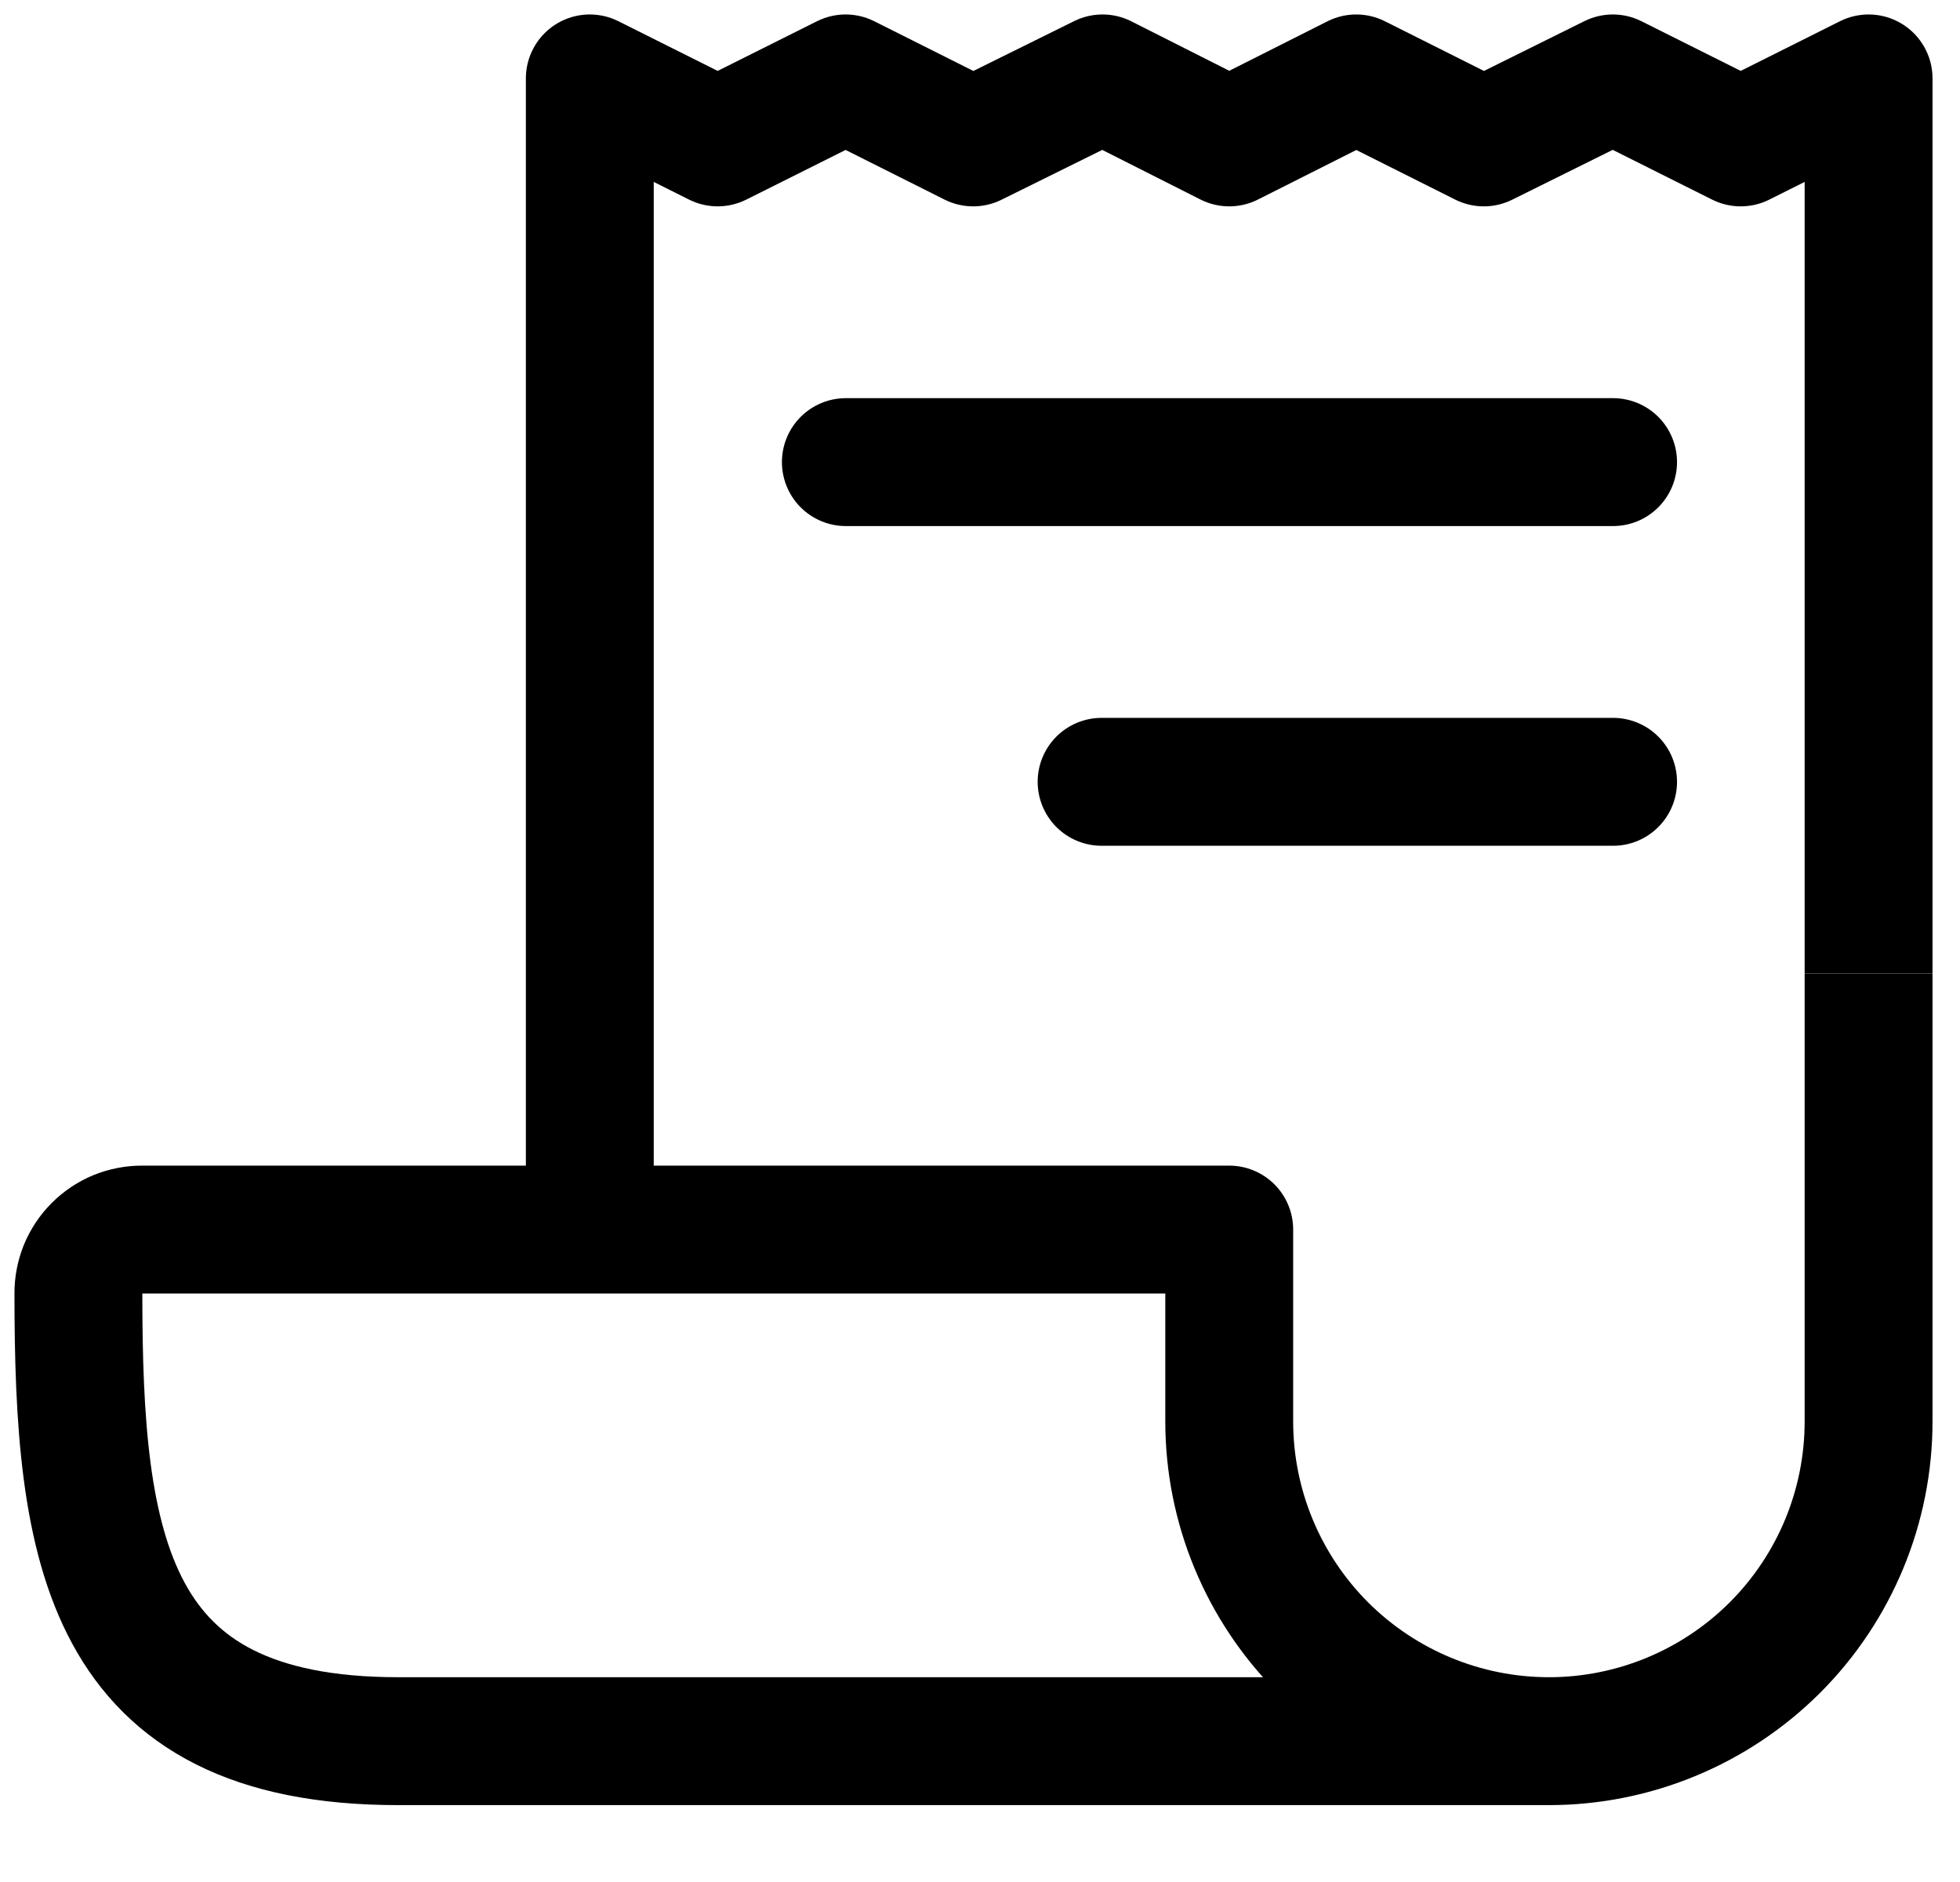 <svg width="25" height="24" viewBox="0 0 25 24" fill="none" xmlns="http://www.w3.org/2000/svg">
<g clip-path="url(#clip0_4046_425)">
<path d="M7.523 15.679V1L9.154 1.816L10.786 1L12.413 1.816L14.063 1L15.679 1.816L17.299 1L18.926 1.816L20.572 1L22.203 1.816L23.834 1V12.417" stroke="black" stroke-width="1.631" stroke-linejoin="round"/>
<path d="M23.834 12.418V18.127C23.834 19.208 23.405 20.245 22.64 21.01C21.875 21.774 20.838 22.204 19.757 22.204M19.757 22.204C18.675 22.204 17.638 21.774 16.873 21.01C16.109 20.245 15.679 19.208 15.679 18.127V15.68H1.816C1.708 15.679 1.602 15.7 1.502 15.74C1.403 15.781 1.313 15.841 1.237 15.917C1.161 15.993 1.101 16.083 1.06 16.182C1.02 16.282 0.999 16.388 1 16.495C1 19.758 1.344 22.204 5.078 22.204H19.757Z" stroke="black" stroke-width="1.631" stroke-linejoin="round"/>
<path d="M10.789 5.893H20.575M14.051 9.97H20.575" stroke="black" stroke-width="1.631" stroke-linecap="round" stroke-linejoin="round"/>
</g>
<defs>
<clipPath id="clip0_4046_425">
<rect width="24.834" height="23.204" fill="white"/>
</clipPath>
</defs>
</svg>
